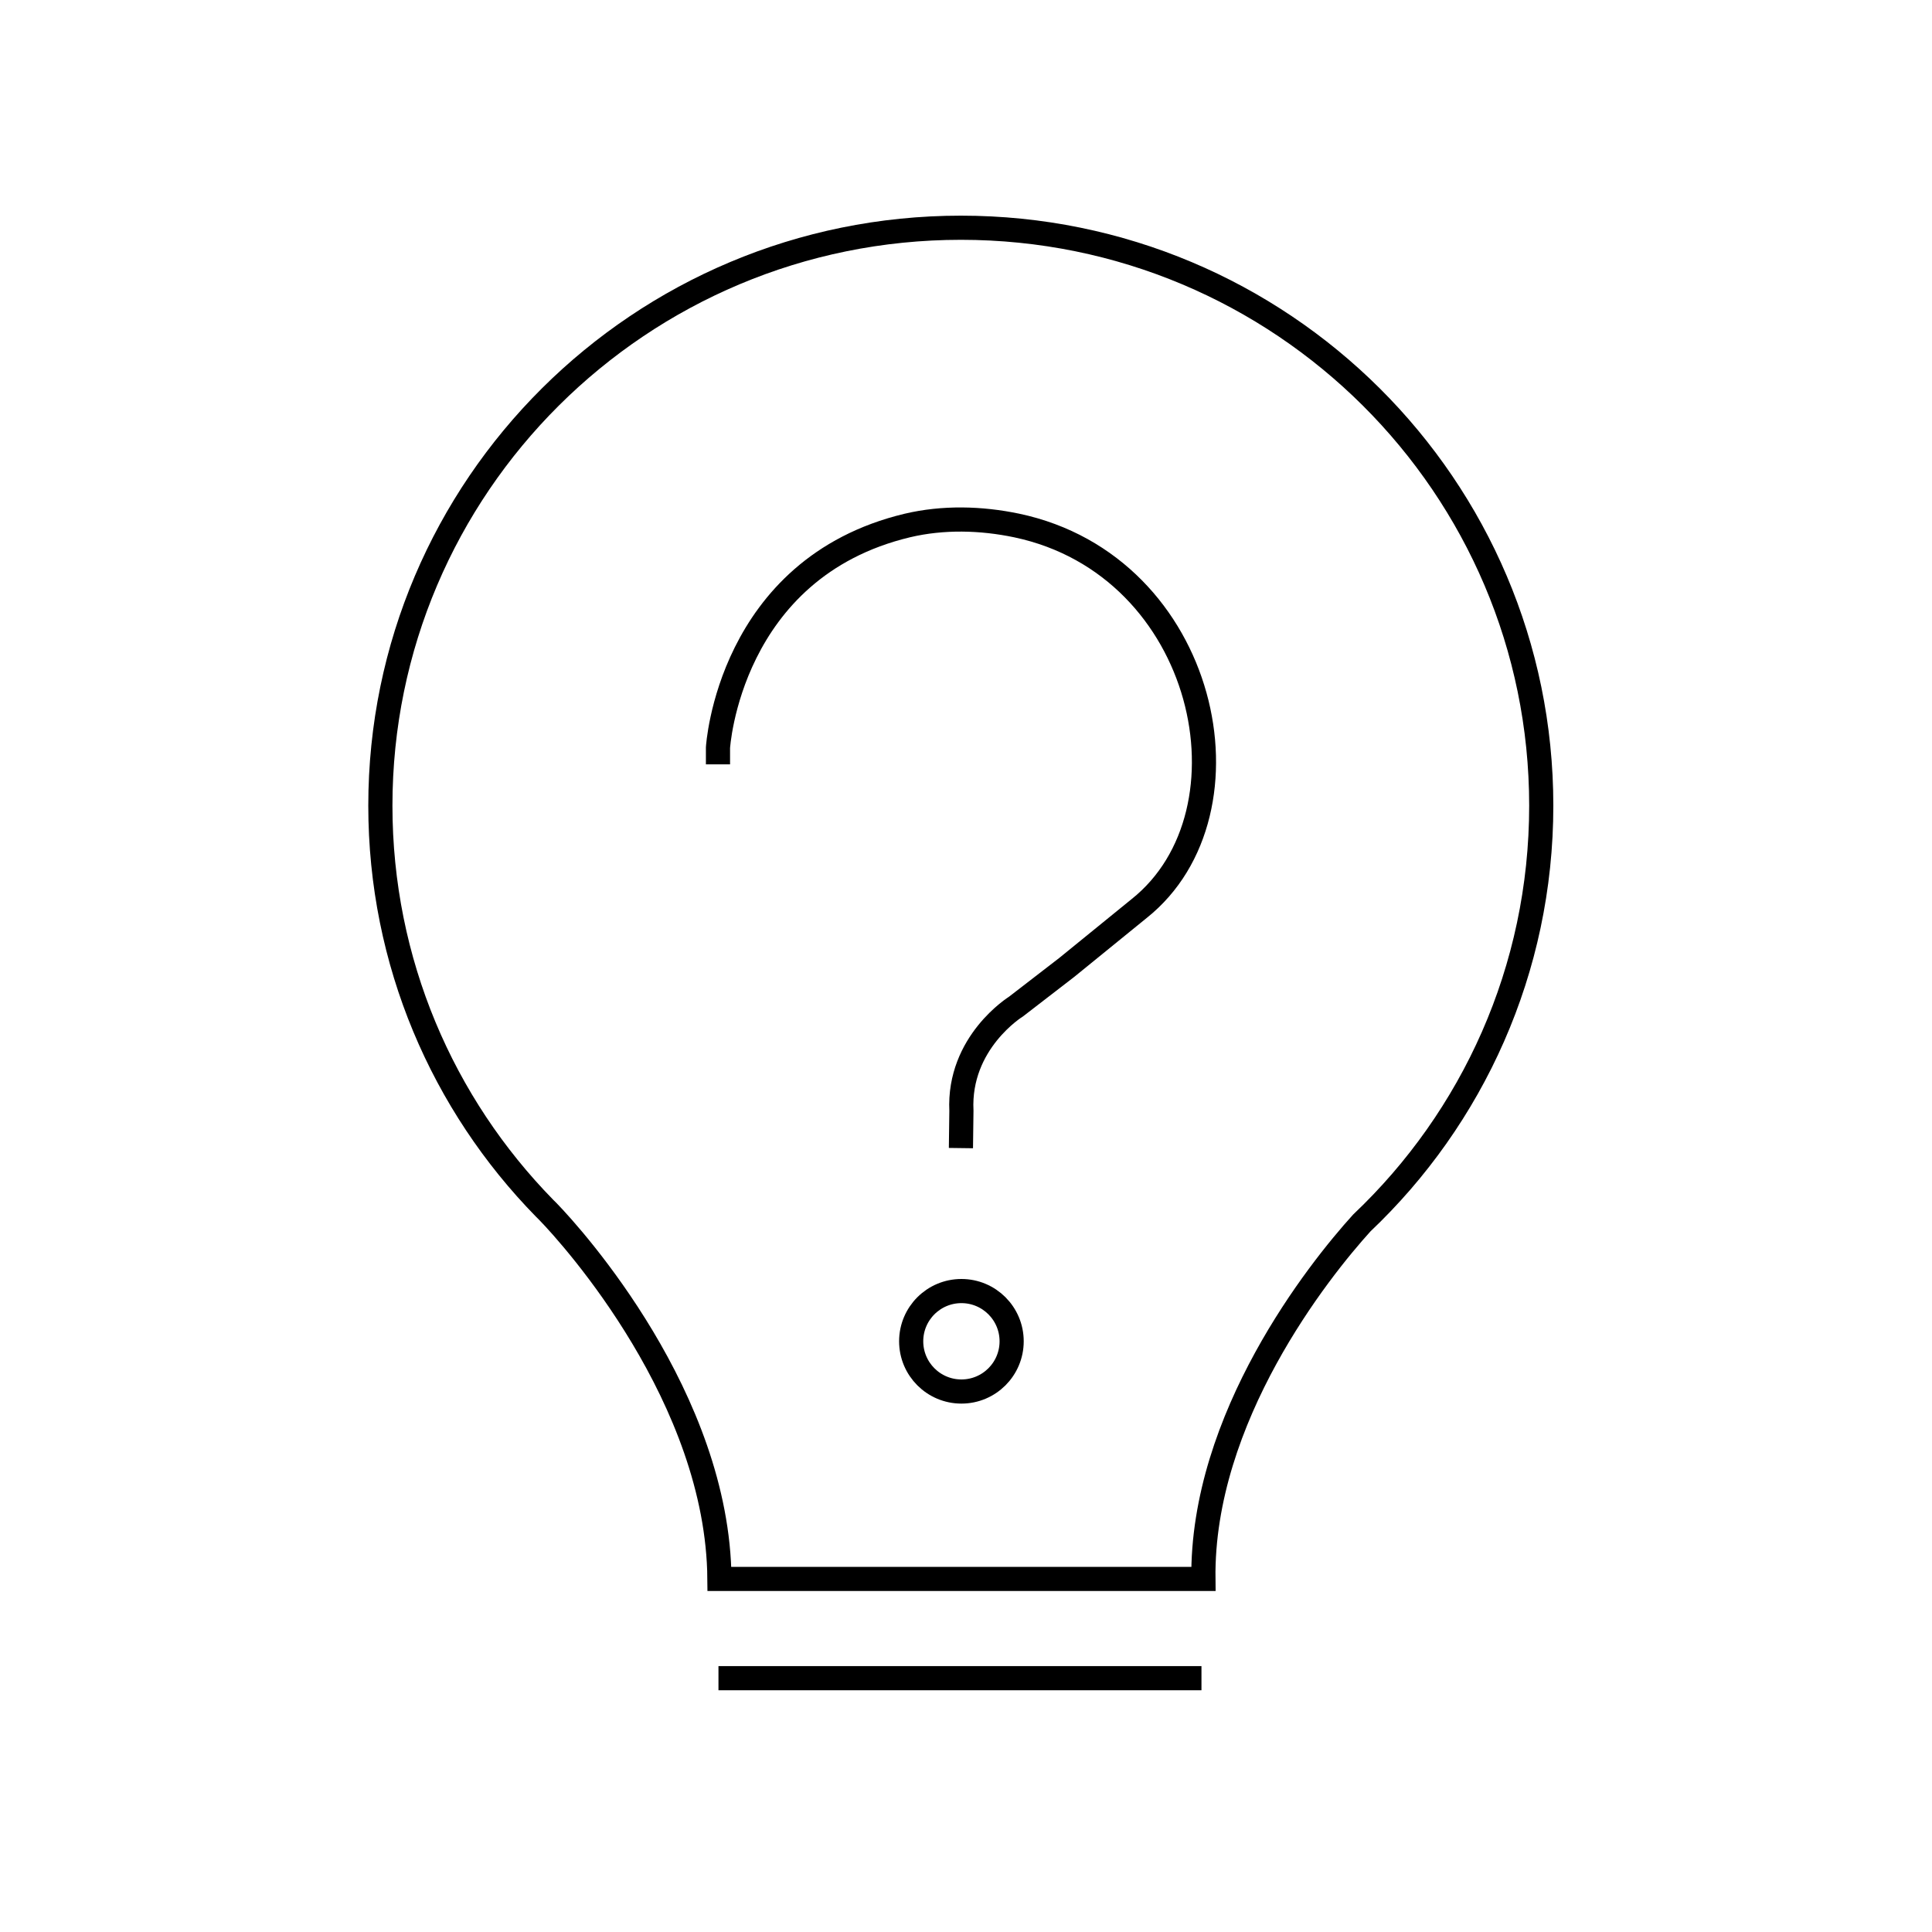 <?xml version="1.0" encoding="UTF-8"?><svg id="Layer_1" xmlns="http://www.w3.org/2000/svg" width="80" height="80" viewBox="0 0 80 80"><defs><style>.cls-1{fill:none;stroke:#000;stroke-miterlimit:10;}</style></defs><path class="cls-1" d="m39.79,9.43c-13.28,0-24.04,10.71-24.04,23.93,0,6.49,2.59,12.37,6.8,16.67,0,0,.06.06.15.15,1.03,1.06,7.03,7.73,7.09,15.2h20.04c-.08-6.68,4.78-12.78,6.56-14.74h0c4.58-4.34,7.43-10.48,7.43-17.28,0-13.22-10.76-23.93-24.03-23.93Z"/><line class="cls-1" x1="29.75" y1="69.49" x2="49.75" y2="69.49"/><g><path class="cls-1" d="m29.73,31.65v-.69s.44-7.43,7.84-9.2c1.48-.35,3.05-.31,4.53,0,7.9,1.67,10.08,11.87,5.07,15.86l-3,2.44-2.1,1.62s-2.4,1.48-2.26,4.32l-.02,1.54"/><circle class="cls-1" cx="39.81" cy="55.54" r="2.08"/></g></svg>